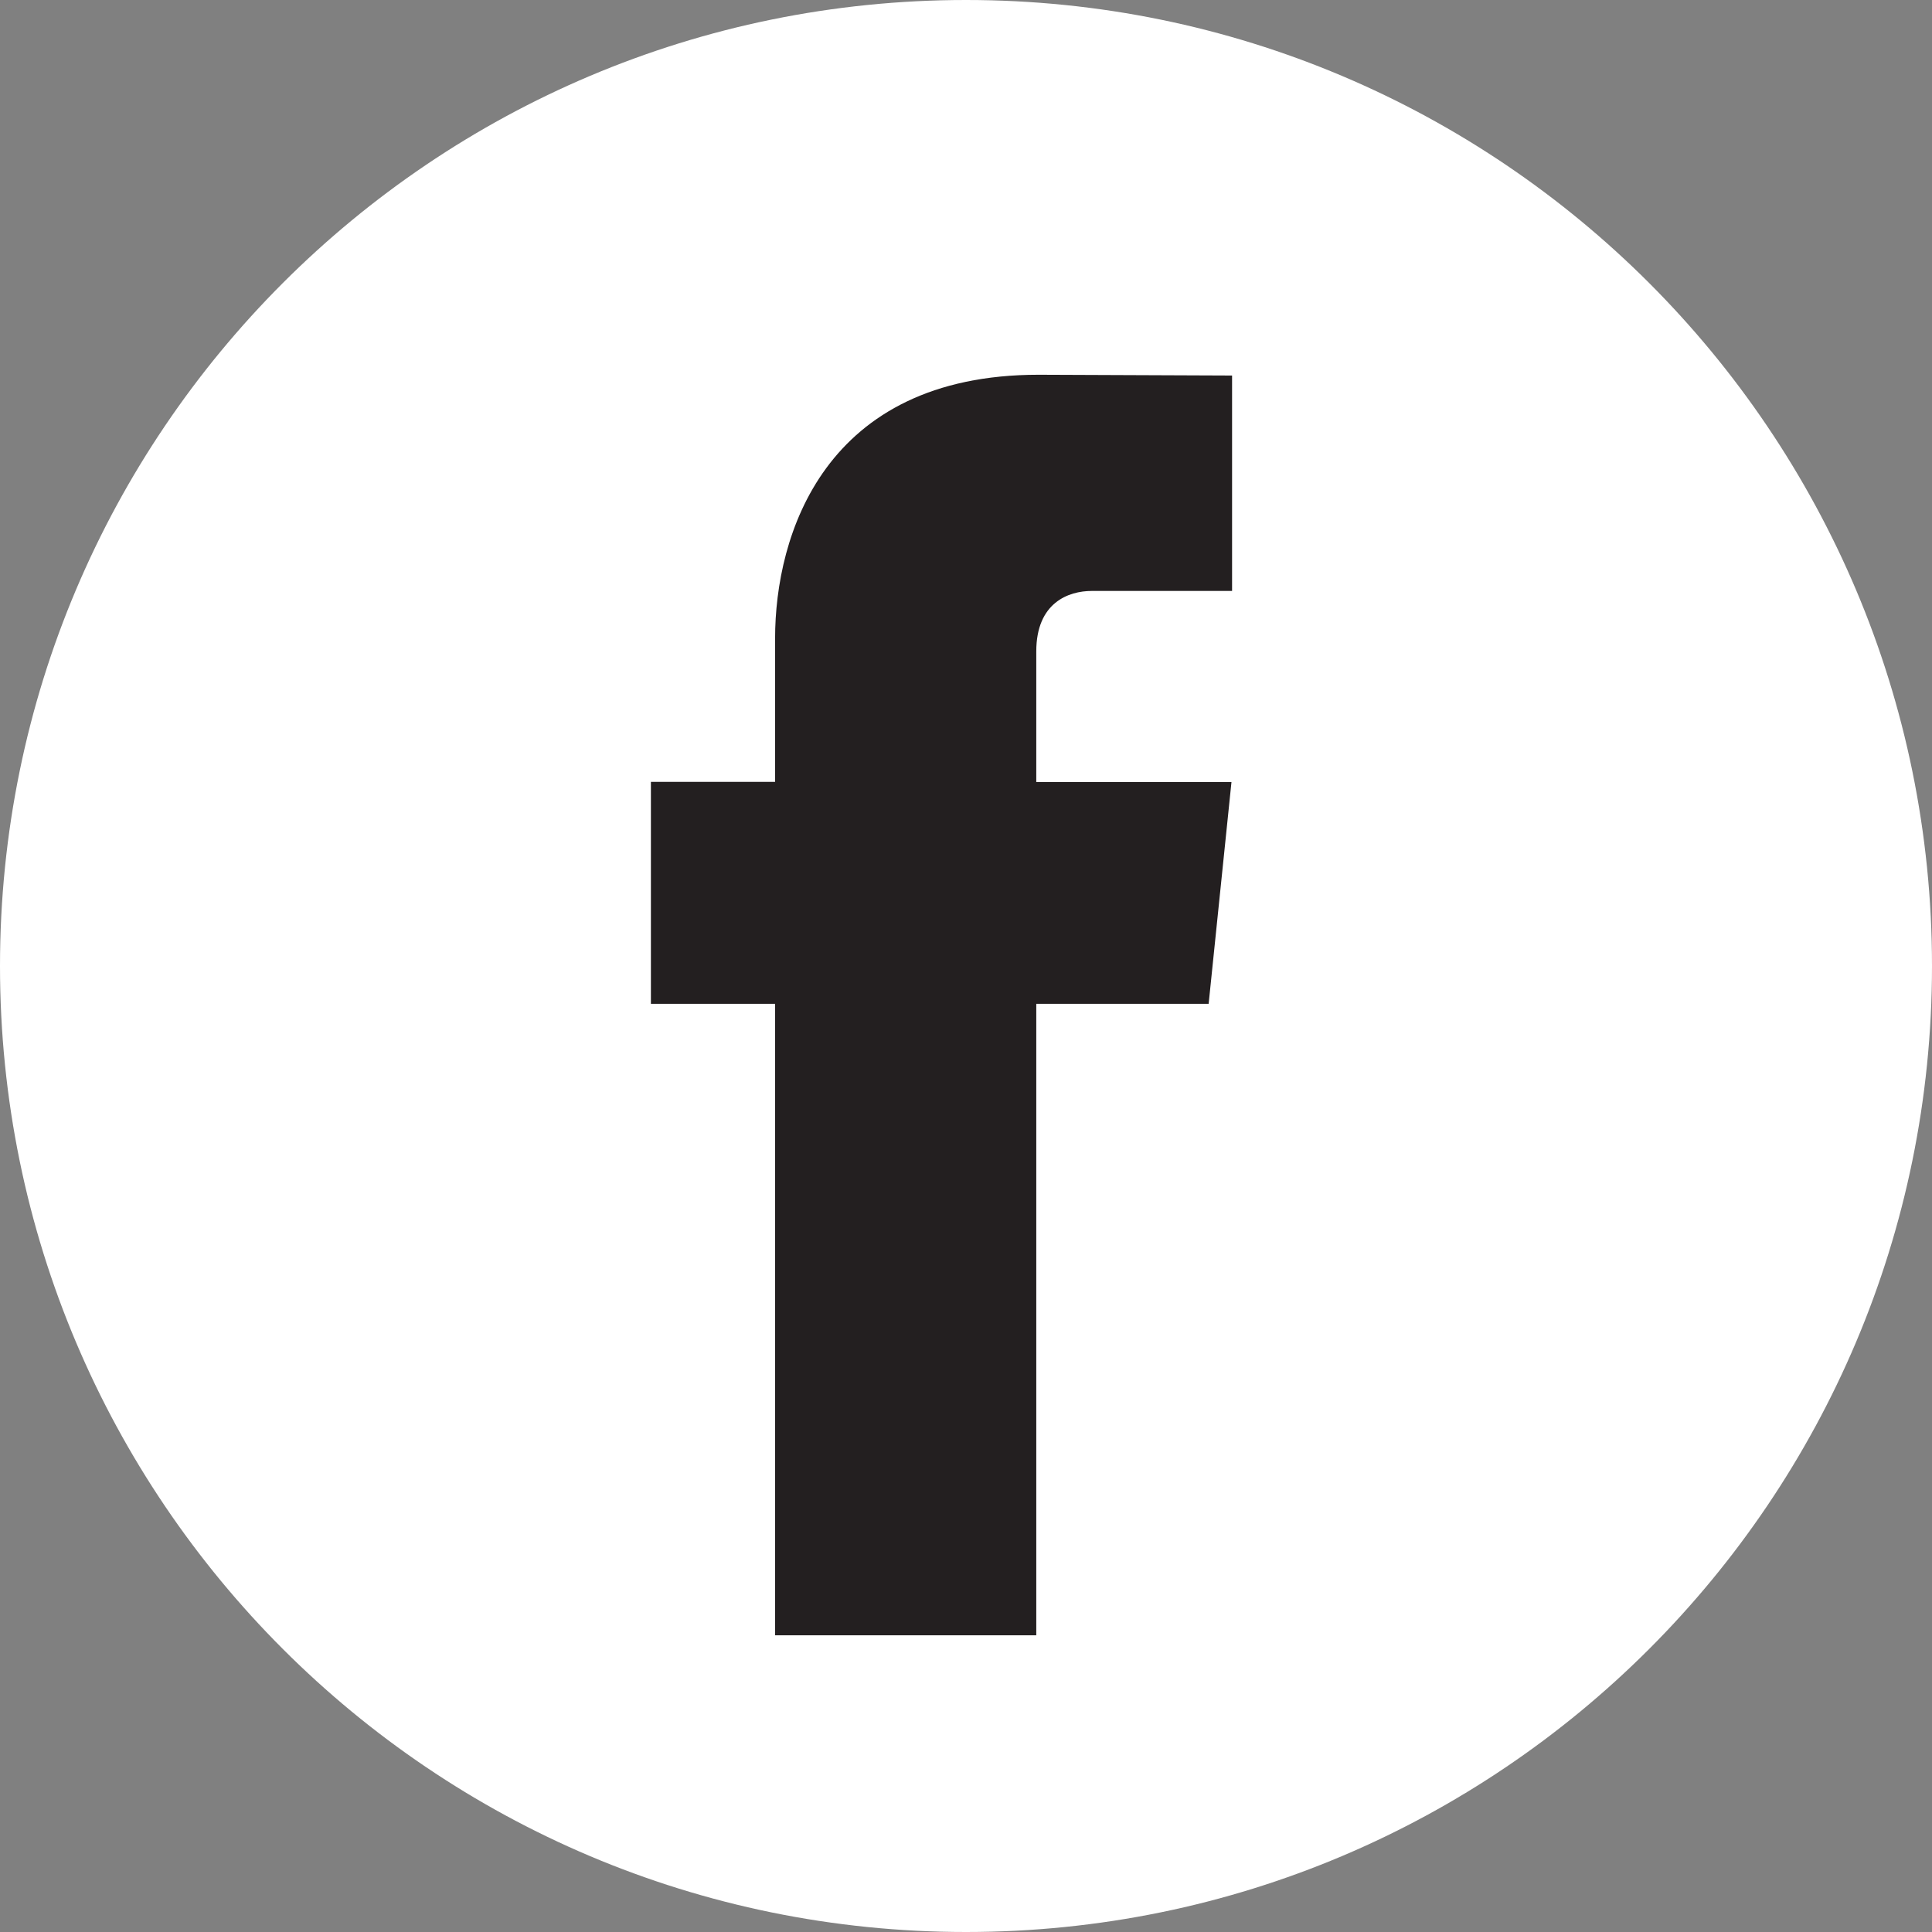 <svg width="32" height="32" viewBox="0 0 32 32" fill="none" xmlns="http://www.w3.org/2000/svg">
<rect x="0" y="0" width="32" height="32" fill="#808080" stroke="none"/>
<g clip-path="url(#clip0_920_6195)">
<path d="M16 32C24.837 32 32 24.837 32 16C32 7.163 24.837 0 16 0C7.163 0 0 7.163 0 16C0 24.837 7.163 32 16 32Z" fill="white"/>
<path d="M20.019 16.626H17.164V27.086H12.838V16.626H10.781V12.95H12.838V10.572C12.838 8.871 13.646 6.207 17.203 6.207L20.407 6.22V9.788H18.082C17.701 9.788 17.164 9.979 17.164 10.79V12.954H20.397L20.019 16.626Z" fill="#231F20"/>
</g>
<defs>
<clipPath id="clip0_920_6195">
<rect width="32" height="32" fill="white"/>
</clipPath>
</defs>
</svg>
